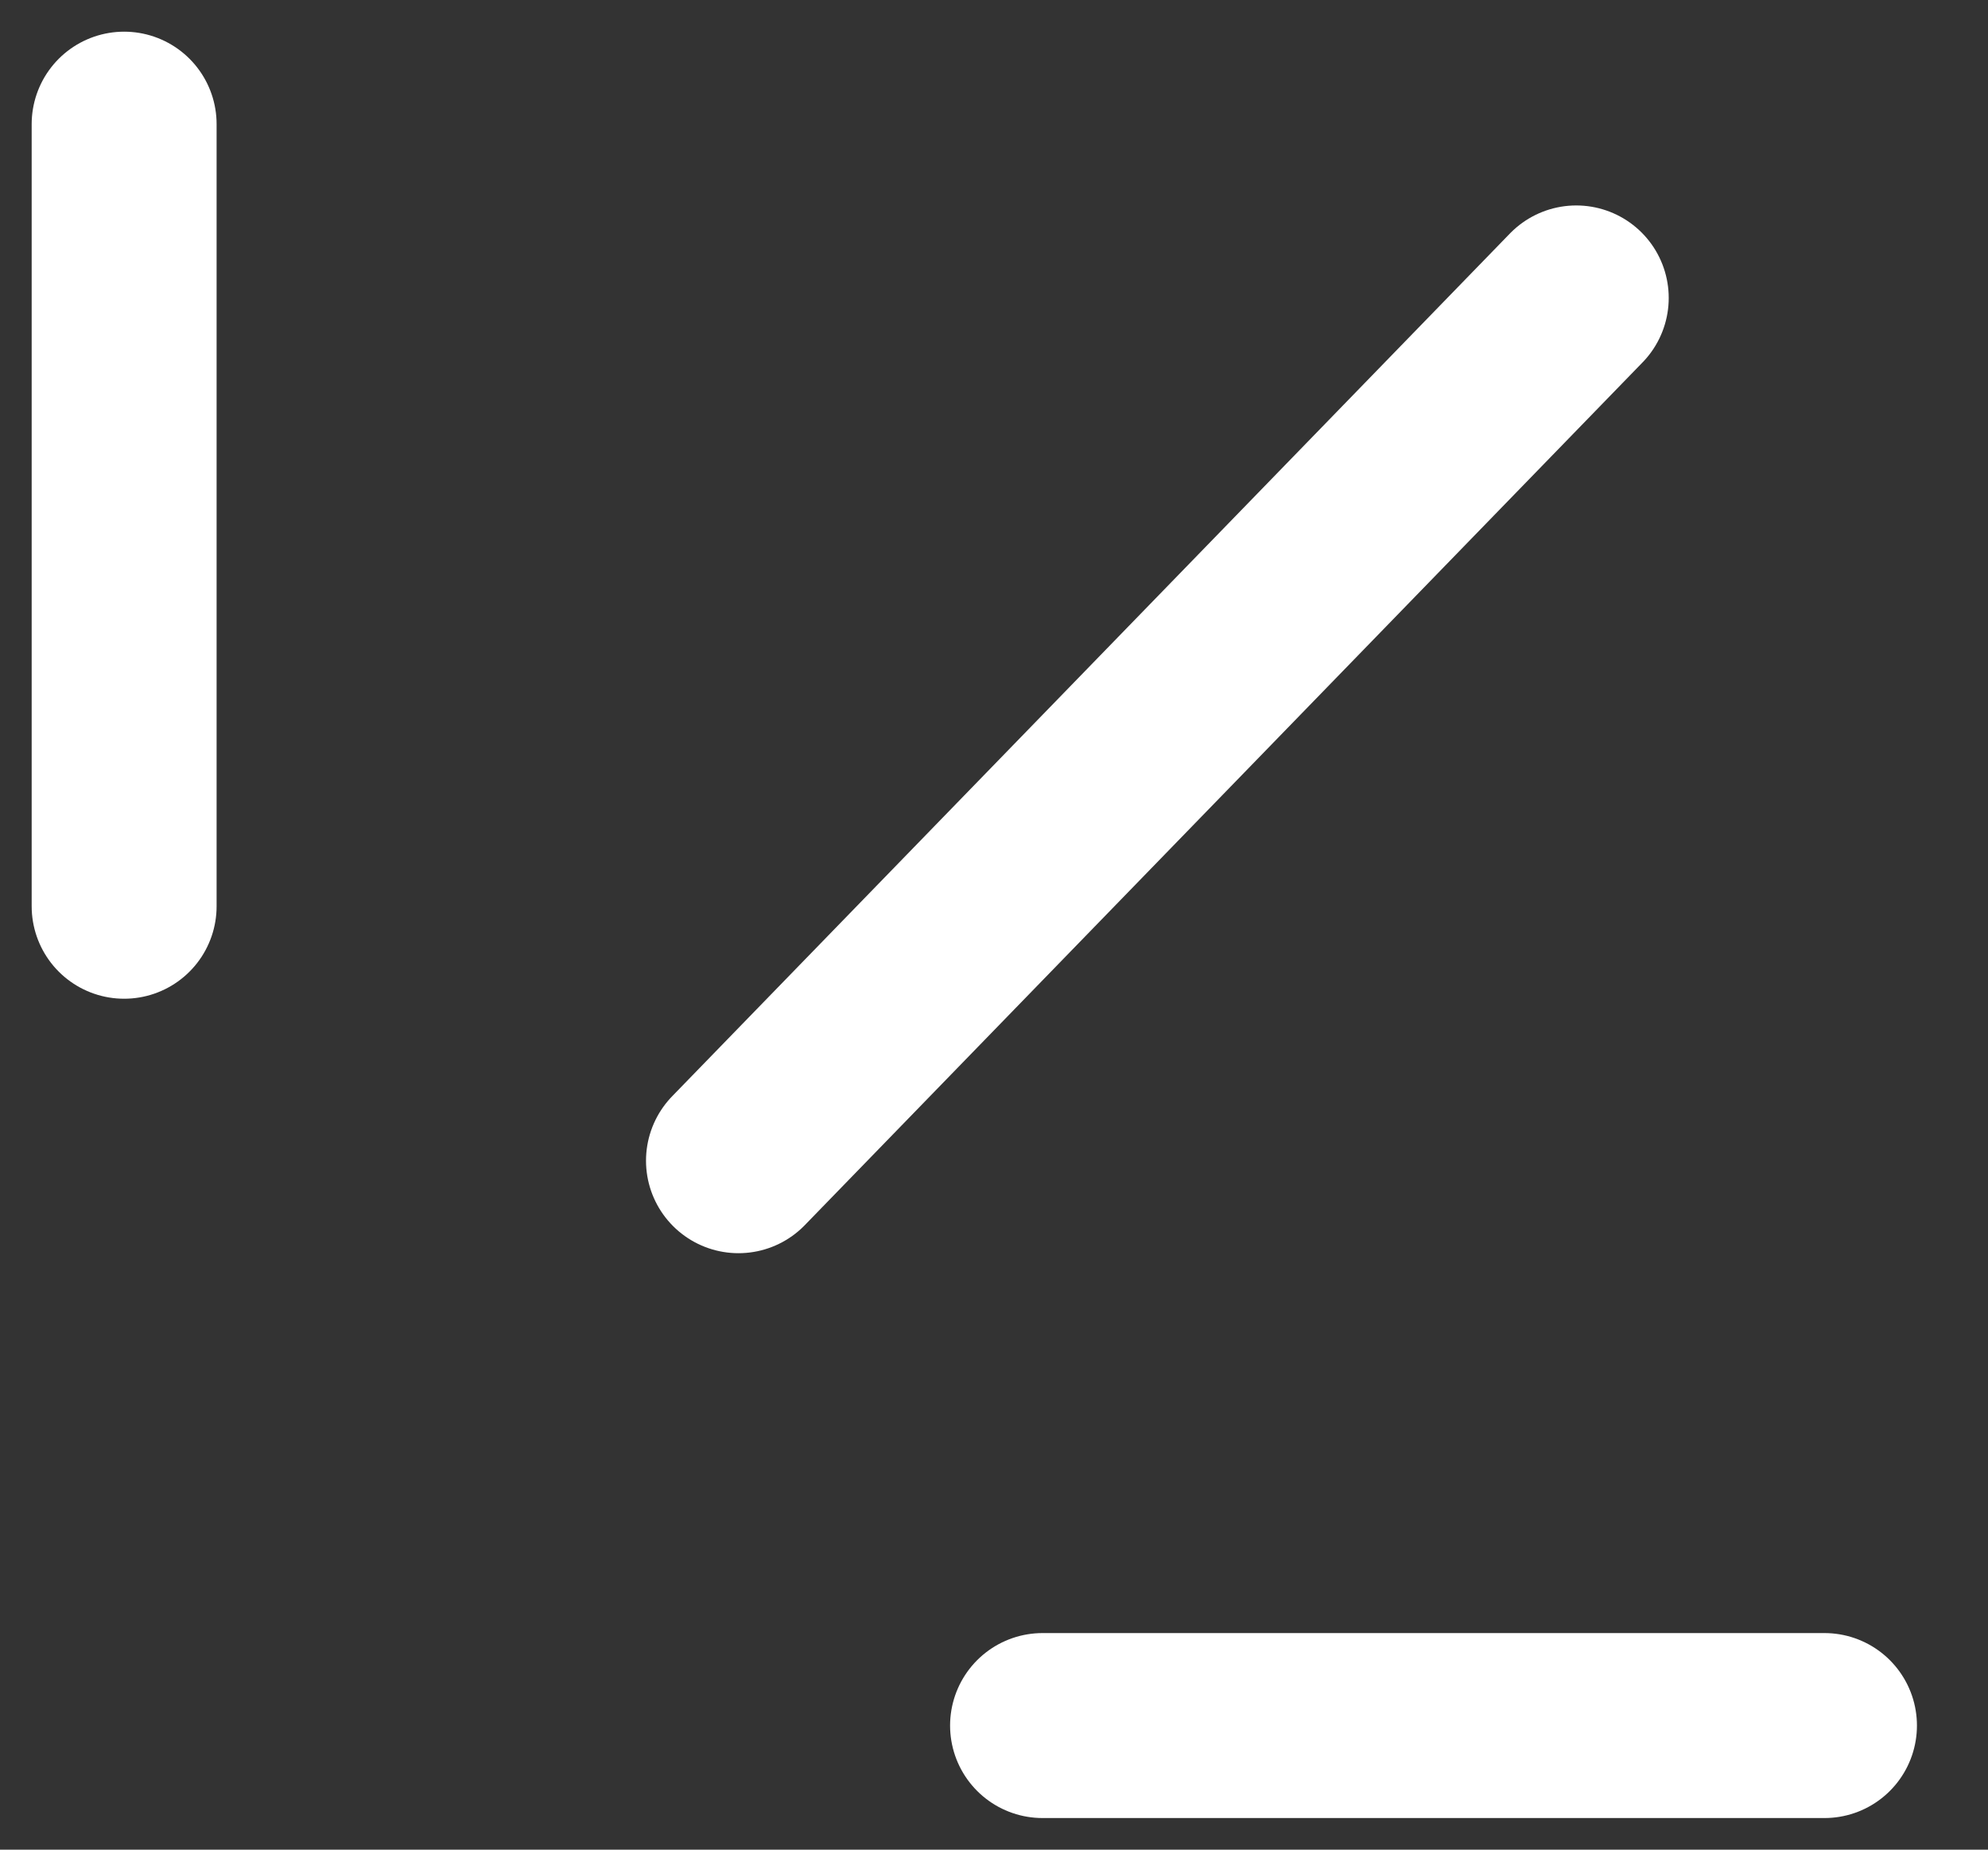 <svg width="43" height="40" viewBox="0 0 43 40" fill="none" xmlns="http://www.w3.org/2000/svg">
<rect x="0" y="0" width="43" height="40" fill="#333333" stroke="none"/>
<g clip-path="url(#clip0_1_605)">
<path d="M39.463 37.316H22.55" stroke="white" stroke-width="4" stroke-miterlimit="10" stroke-linecap="round"/>
<path d="M2.685 2.685V19.598" stroke="white" stroke-width="4" stroke-miterlimit="10" stroke-linecap="round"/>
<path d="M34.094 6.443L15.973 25.101" stroke="white" stroke-width="4" stroke-miterlimit="10" stroke-linecap="round"/>
</g>
<defs>
<clipPath id="clip0_1_605">
<rect width="42.148" height="40" fill="white" transform="matrix(-1 0 0 1 42.148 0)"/>
</clipPath>
</defs>
</svg>
